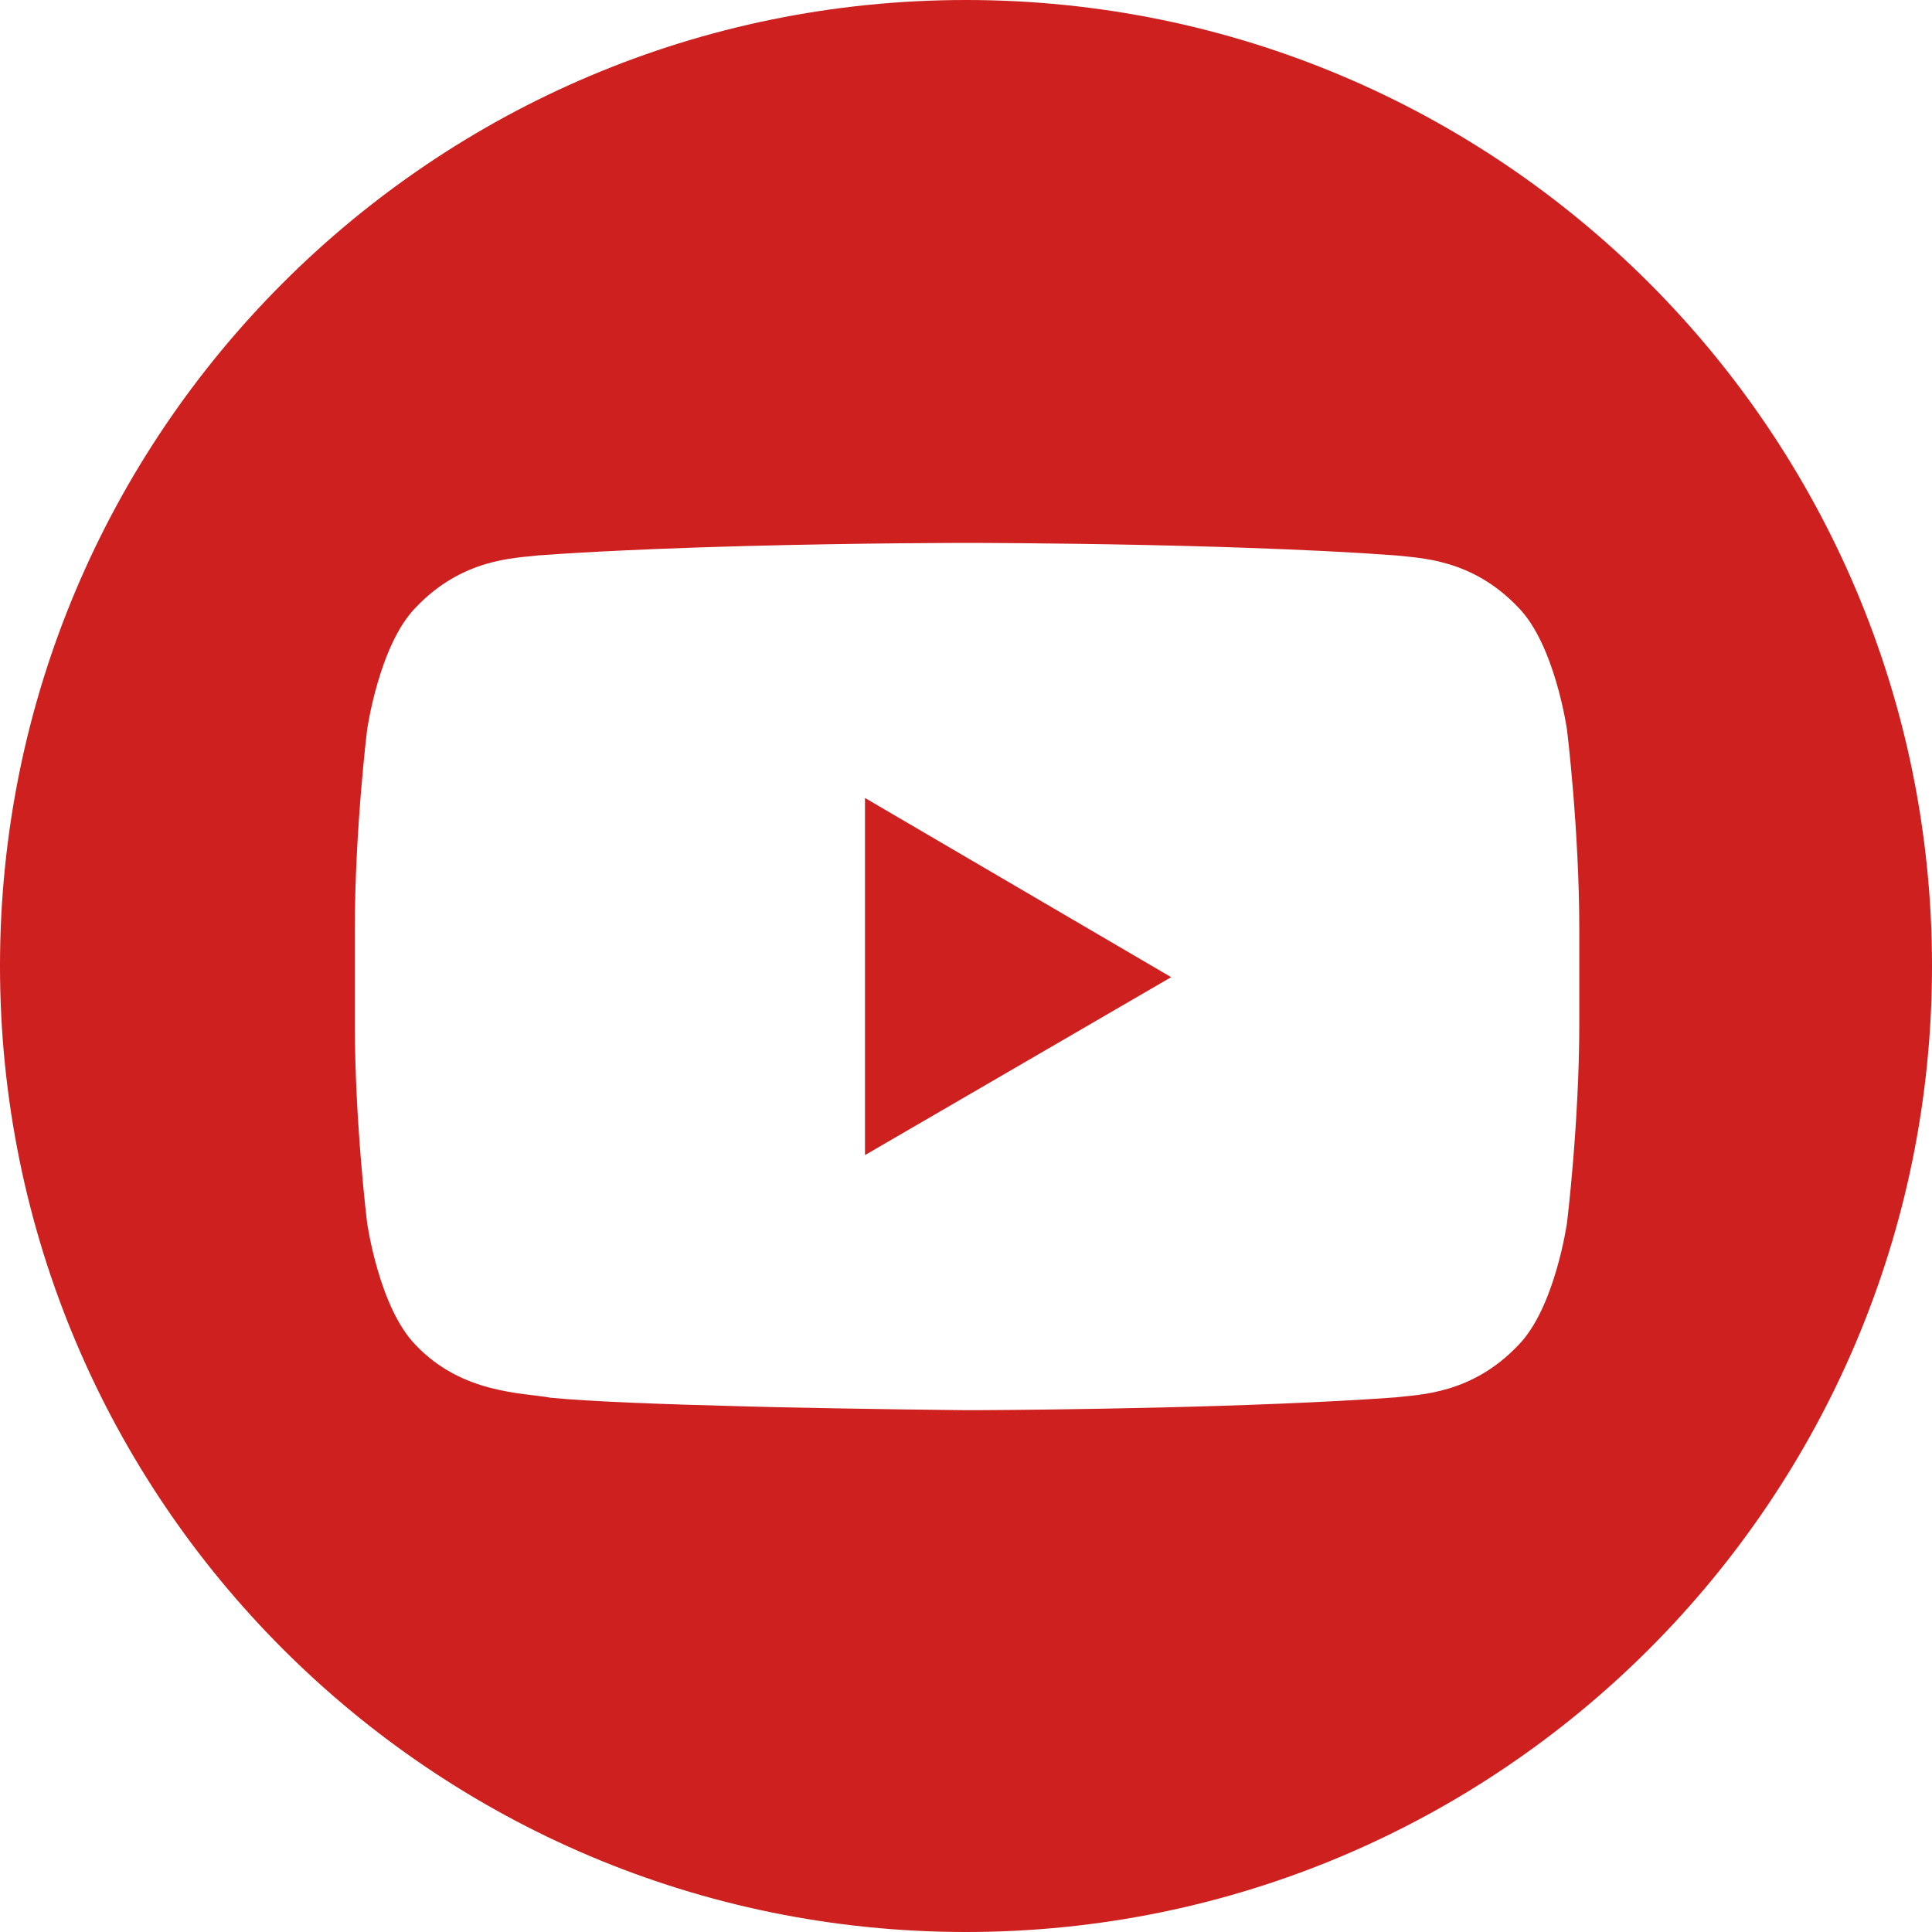 <svg xmlns="http://www.w3.org/2000/svg" xmlns:xlink="http://www.w3.org/1999/xlink" width="32px" height="32px" viewBox="0 0 32 32"><g id="-1" stroke="none" stroke-width="1" fill="none" fill-rule="evenodd"><g id="index" transform="translate(-386, -6138)" fill="#CD201F" fill-rule="nonzero"><g id="-38" transform="translate(0, 5706)"><g id="-30" transform="translate(200, 432)"><g id="a-085_Youtube" transform="translate(186, 0)"><path d="M16,0 C24.837,0 32,7.163 32,16 C32,24.837 24.837,32 16,32 C7.163,32 0,24.837 0,16 C0,7.163 7.163,0 16,0 Z M16.022,8.992 L16.004,8.992 L15.717,8.993 C14.957,8.996 12.857,9.012 10.846,9.094 L10.346,9.116 C9.849,9.139 9.366,9.166 8.918,9.199 C8.521,9.246 7.657,9.249 6.885,10.063 C6.277,10.684 6.08,12.092 6.08,12.092 C6.08,12.092 5.877,13.743 5.877,15.395 L5.877,16.945 C5.877,18.598 6.08,20.251 6.08,20.251 C6.08,20.251 6.277,21.658 6.885,22.278 C7.657,23.092 8.671,23.066 9.121,23.151 C9.779,23.215 11.037,23.261 12.3,23.293 L12.804,23.306 C14.393,23.341 15.863,23.356 16.006,23.357 L16.094,23.357 C16.111,23.357 16.13,23.357 16.152,23.357 L16.313,23.356 C17.327,23.35 20.727,23.318 23.116,23.145 C23.513,23.097 24.377,23.093 25.149,22.279 C25.757,21.659 25.955,20.251 25.955,20.251 C25.955,20.251 26.158,18.599 26.158,16.946 L26.158,15.396 C26.158,13.743 25.955,12.09 25.955,12.09 C25.955,12.09 25.757,10.684 25.149,10.063 C24.378,9.249 23.513,9.246 23.117,9.199 C22.37,9.144 21.525,9.104 20.685,9.075 L20.182,9.058 C18.515,9.007 16.951,8.996 16.318,8.993 L16.03,8.992 Z" id="&#x5F62;&#x72B6;&#x7ED3;&#x5408;"></path><polygon id="&#x8DEF;&#x5F84;" points="14.327 19.132 14.327 13.217 19.398 16.185 14.327 19.132"></polygon></g></g></g></g></g></svg>